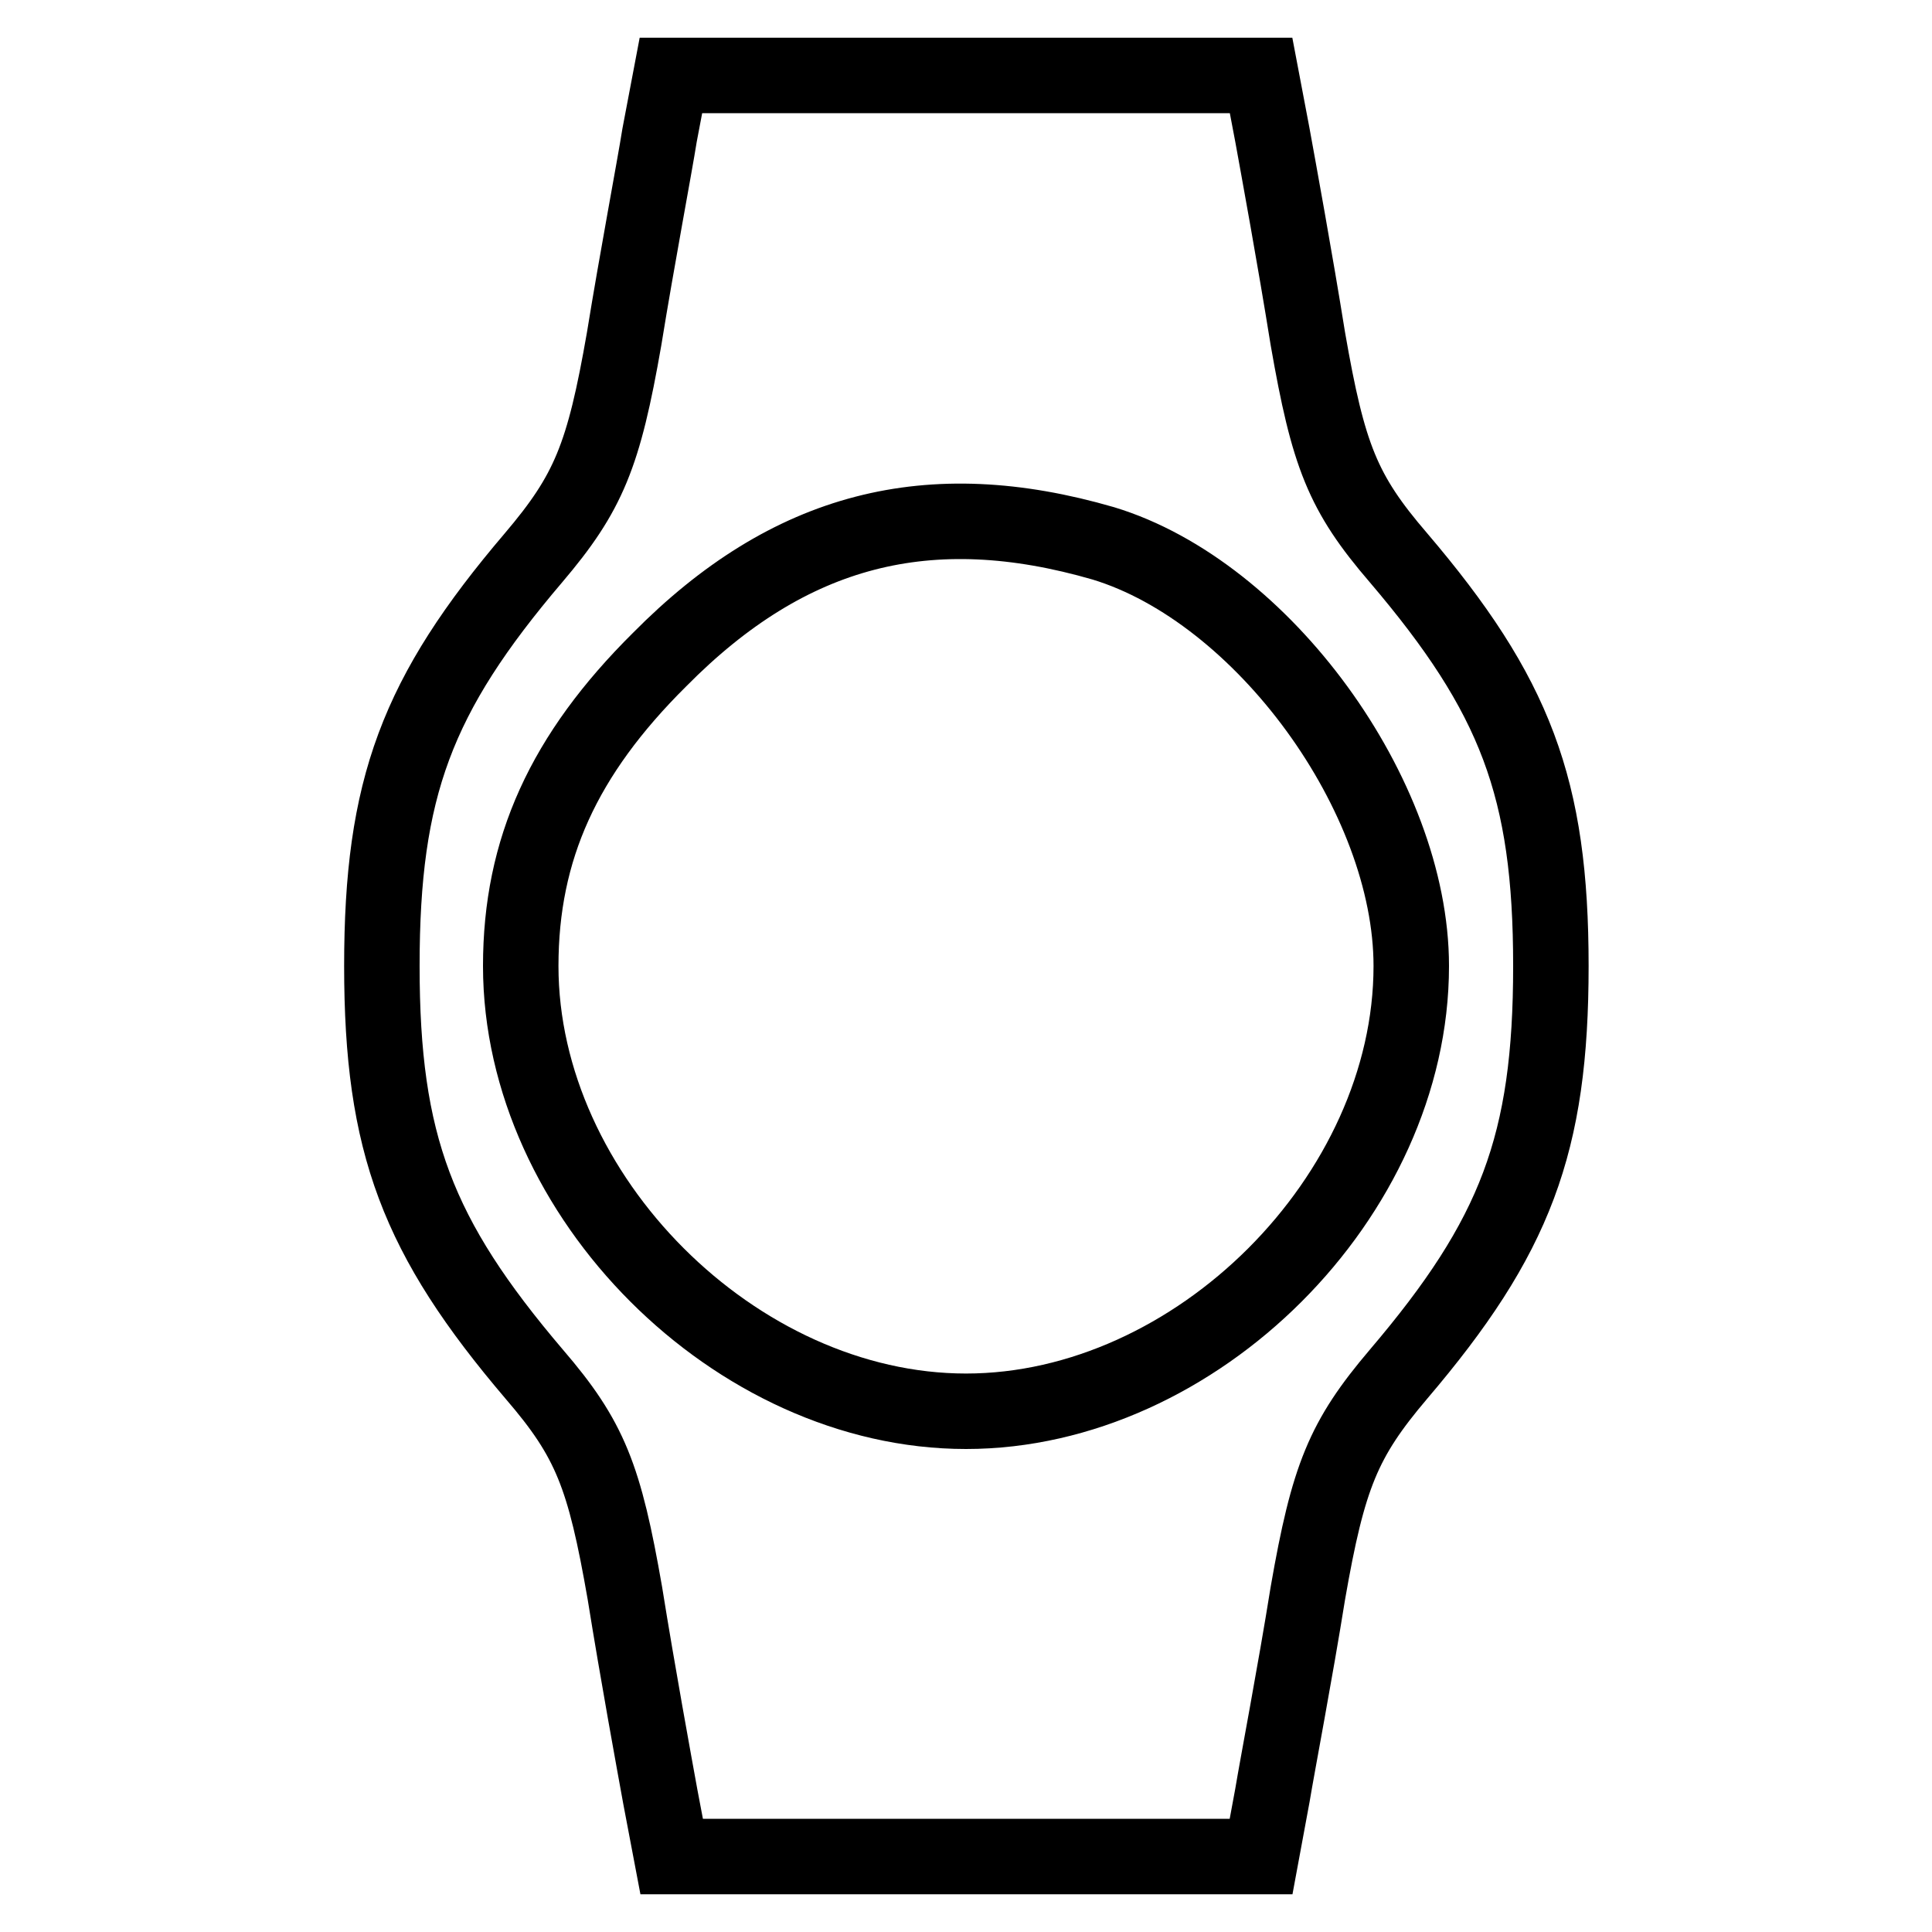 <?xml version="1.0" encoding="utf-8"?>
<!-- Svg Vector Icons : http://www.onlinewebfonts.com/icon -->
<!DOCTYPE svg PUBLIC "-//W3C//DTD SVG 1.1//EN" "http://www.w3.org/Graphics/SVG/1.1/DTD/svg11.dtd">
<svg version="1.1" xmlns="http://www.w3.org/2000/svg" xmlns:xlink="http://www.w3.org/1999/xlink" x="0px" y="0px" viewBox="0 0 256 256" enable-background="new 0 0 256 256" xml:space="preserve">
<g><g><g><path stroke-width="10" fill-opacity="0" stroke="#000000"  d="M87.4,17.9c-0.7,4.4-3,16.5-4.7,27c-2.7,15.5-4.7,20.4-12,29C55.2,92.1,50.6,104.4,50.6,128s4.7,35.9,20.2,54.1c7.4,8.6,9.3,13.5,12,29c1.7,10.6,3.9,22.6,4.7,27l1.5,7.9H128h39.1l1.5-8.1c0.7-4.2,3-16.2,4.7-26.8c2.7-15.5,4.7-20.4,12-29c15.5-18.2,20.2-30.5,20.2-54.1c0-23.6-4.7-35.9-20.2-54.1c-7.4-8.6-9.3-13.5-12-29c-1.7-10.6-3.9-22.6-4.7-27l-1.5-7.9H128H88.9L87.4,17.9z M146.2,72c21.1,6.4,40.8,33.4,40.8,56c0,30.5-28.5,59-59,59c-30.5,0-59-28.5-59-59c0-15.5,5.7-28,18.4-40.6C104.6,70,123.1,65.3,146.2,72z"/></g></g></g>
</svg>